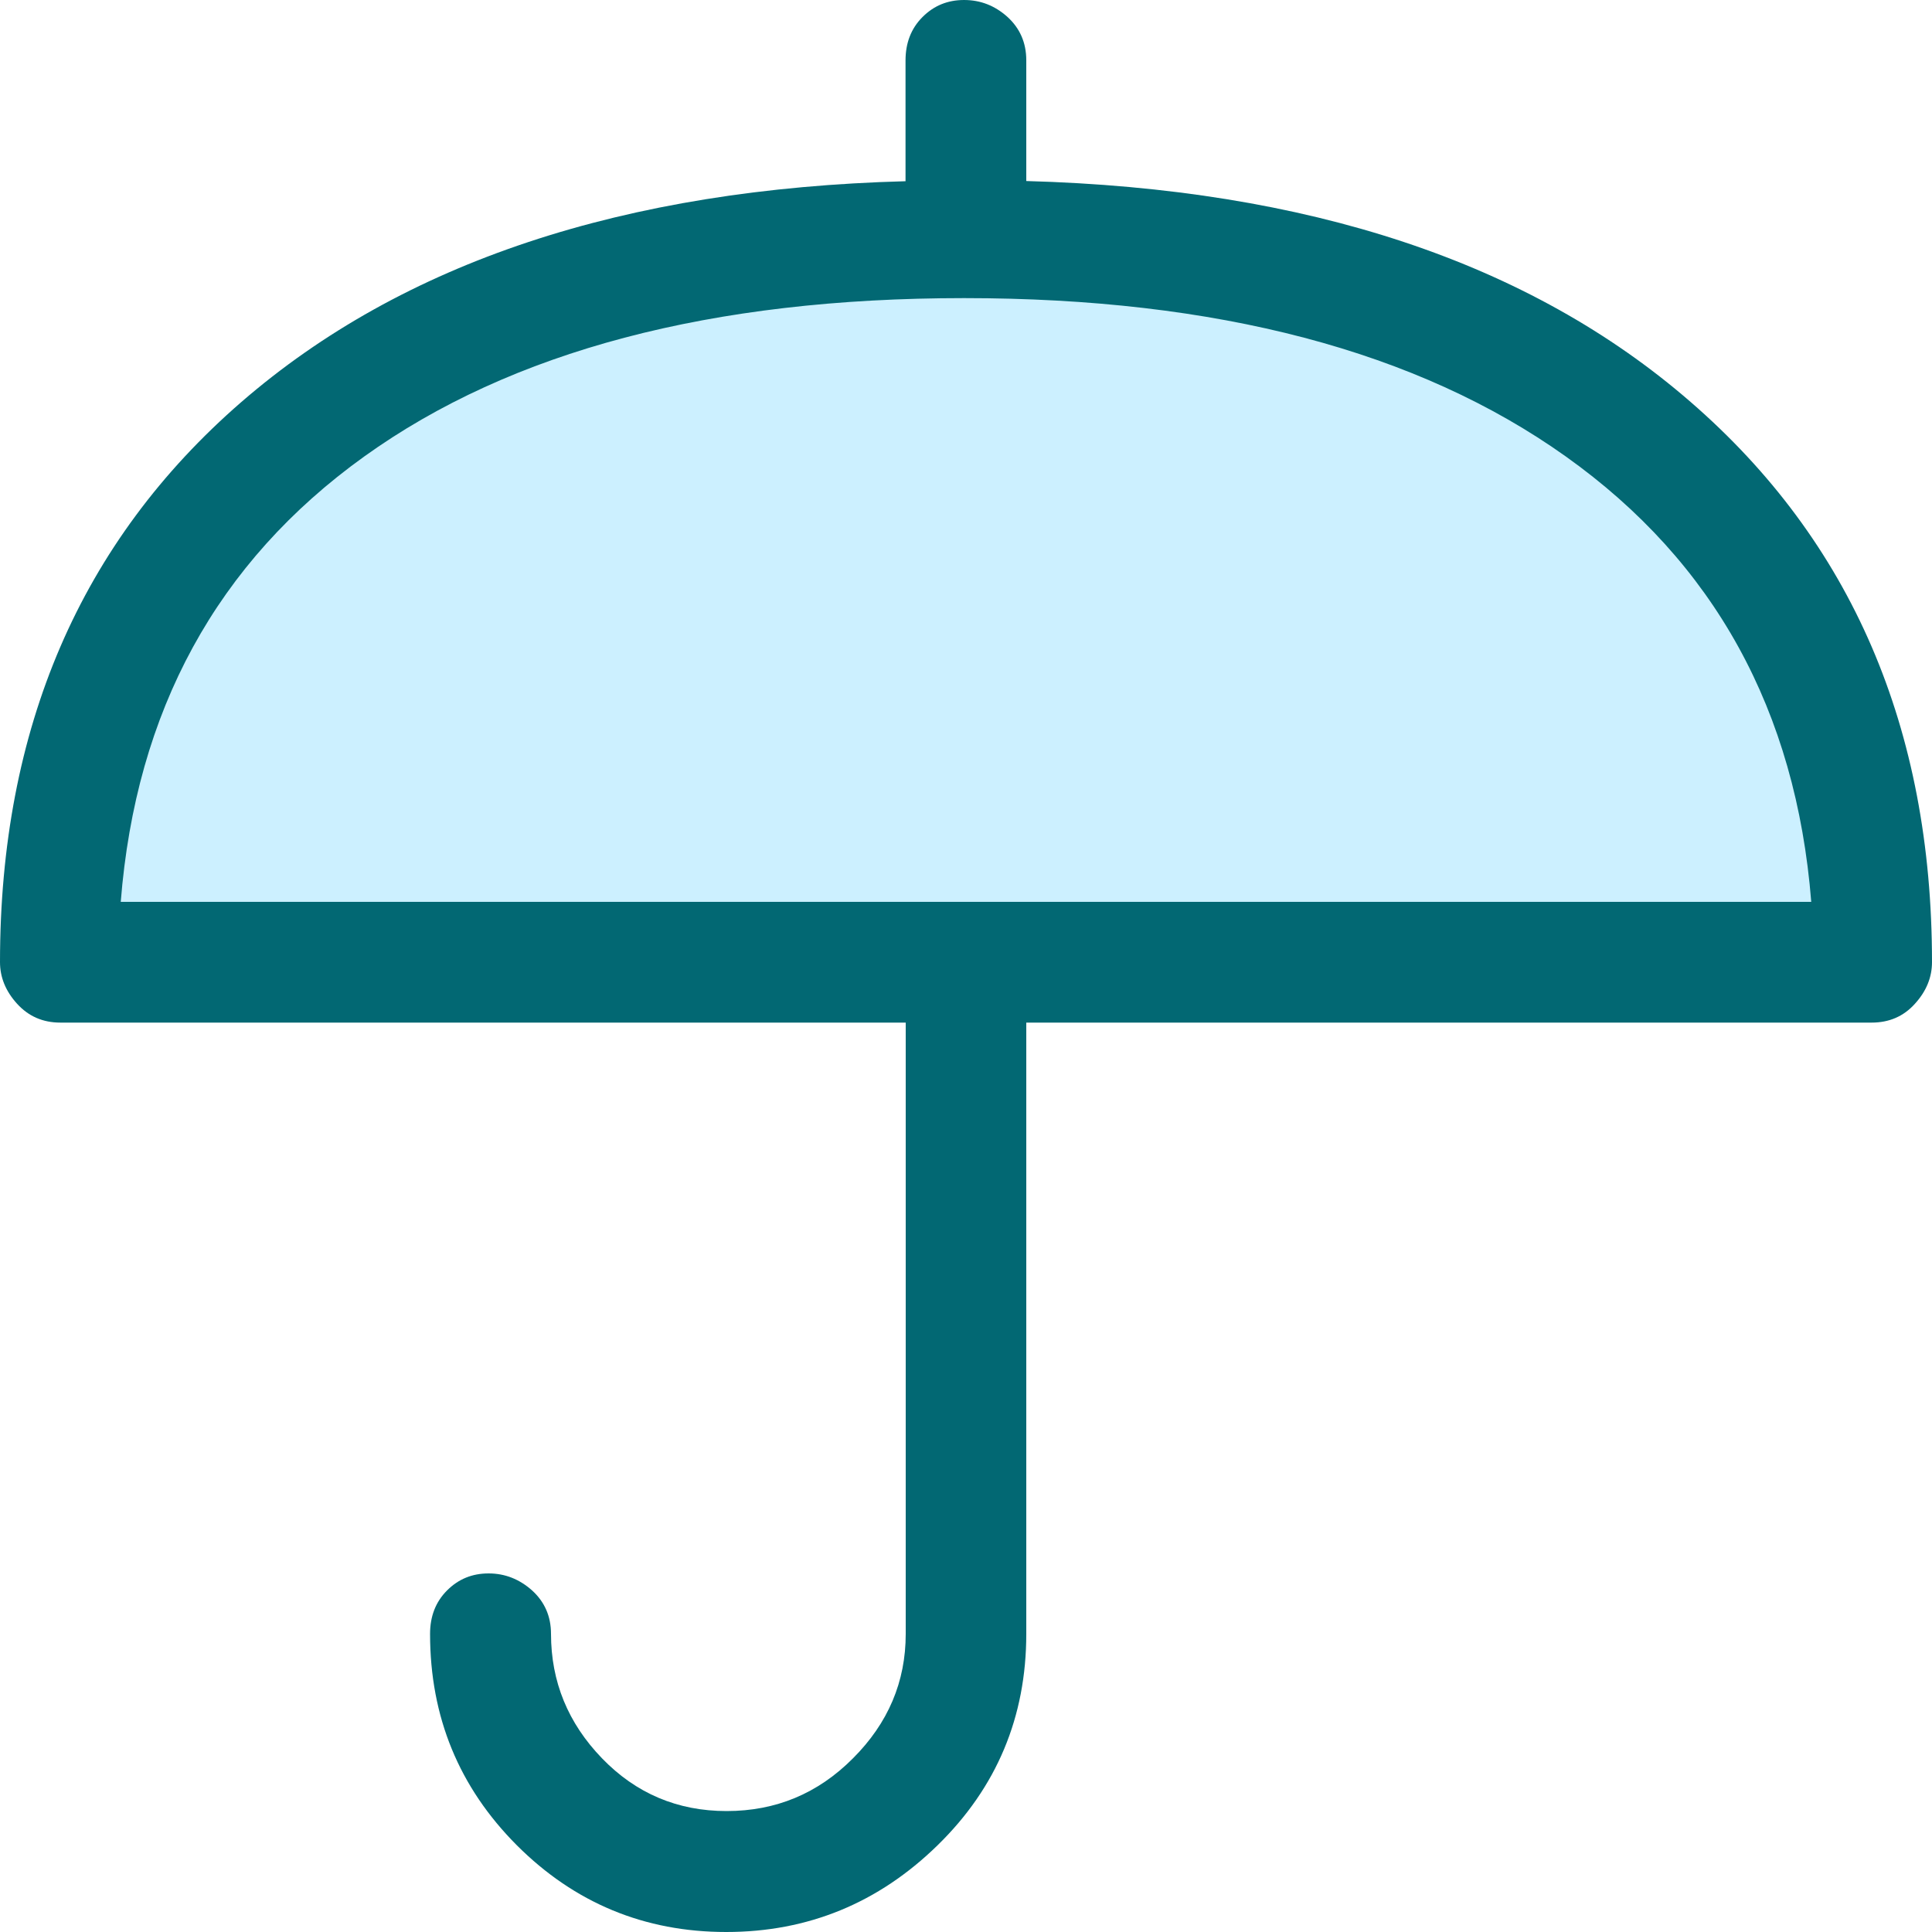 <?xml version="1.0" encoding="UTF-8"?><svg id="Ebene_1" xmlns="http://www.w3.org/2000/svg" xmlns:xlink="http://www.w3.org/1999/xlink" viewBox="0 0 100 100"><defs><style>.cls-1{fill:none;}.cls-2{fill:#026873;}.cls-3{fill:#ccf0ff;}.cls-4{clip-path:url(#clippath);}</style><clipPath id="clippath"><rect class="cls-1" width="100" height="100"/></clipPath></defs><g class="cls-4"><path class="cls-3" d="M3.8,48S2.8,12,49.8,13c47,1,47,36,47,36l-93,1v-2Z"/><path class="cls-2" d="M6.25,46.68c.78-9.89,4.98-17.58,12.6-23.05,7.62-5.47,17.97-8.2,31.05-8.2s23.47,2.73,31.15,8.2c7.68,5.47,11.91,13.15,12.7,23.05H6.25ZM87.5,20.8c-8.33-7.23-19.79-11.03-34.38-11.43V3.12c0-.91-.33-1.66-.98-2.25C51.49.29,50.75,0,49.9,0s-1.56.29-2.15.88c-.59.59-.88,1.34-.88,2.25v6.25c-14.58.39-26.04,4.2-34.38,11.43C4.17,28.03,0,37.7,0,49.8c0,.78.29,1.5.88,2.15.59.65,1.33.98,2.25.98h43.75v31.64c0,2.48-.91,4.62-2.73,6.44-1.82,1.83-4,2.73-6.54,2.73s-4.69-.91-6.45-2.73c-1.76-1.82-2.64-3.97-2.64-6.44,0-.91-.33-1.66-.98-2.25-.65-.58-1.4-.88-2.25-.88s-1.56.29-2.15.88c-.59.59-.88,1.34-.88,2.25,0,4.3,1.5,7.94,4.49,10.94,2.99,2.99,6.61,4.49,10.84,4.49s7.88-1.5,10.94-4.49c3.06-2.99,4.59-6.64,4.59-10.94v-31.64h43.75c.91,0,1.66-.32,2.25-.98.59-.65.88-1.37.88-2.15,0-12.11-4.17-21.78-12.5-29"/></g></svg>